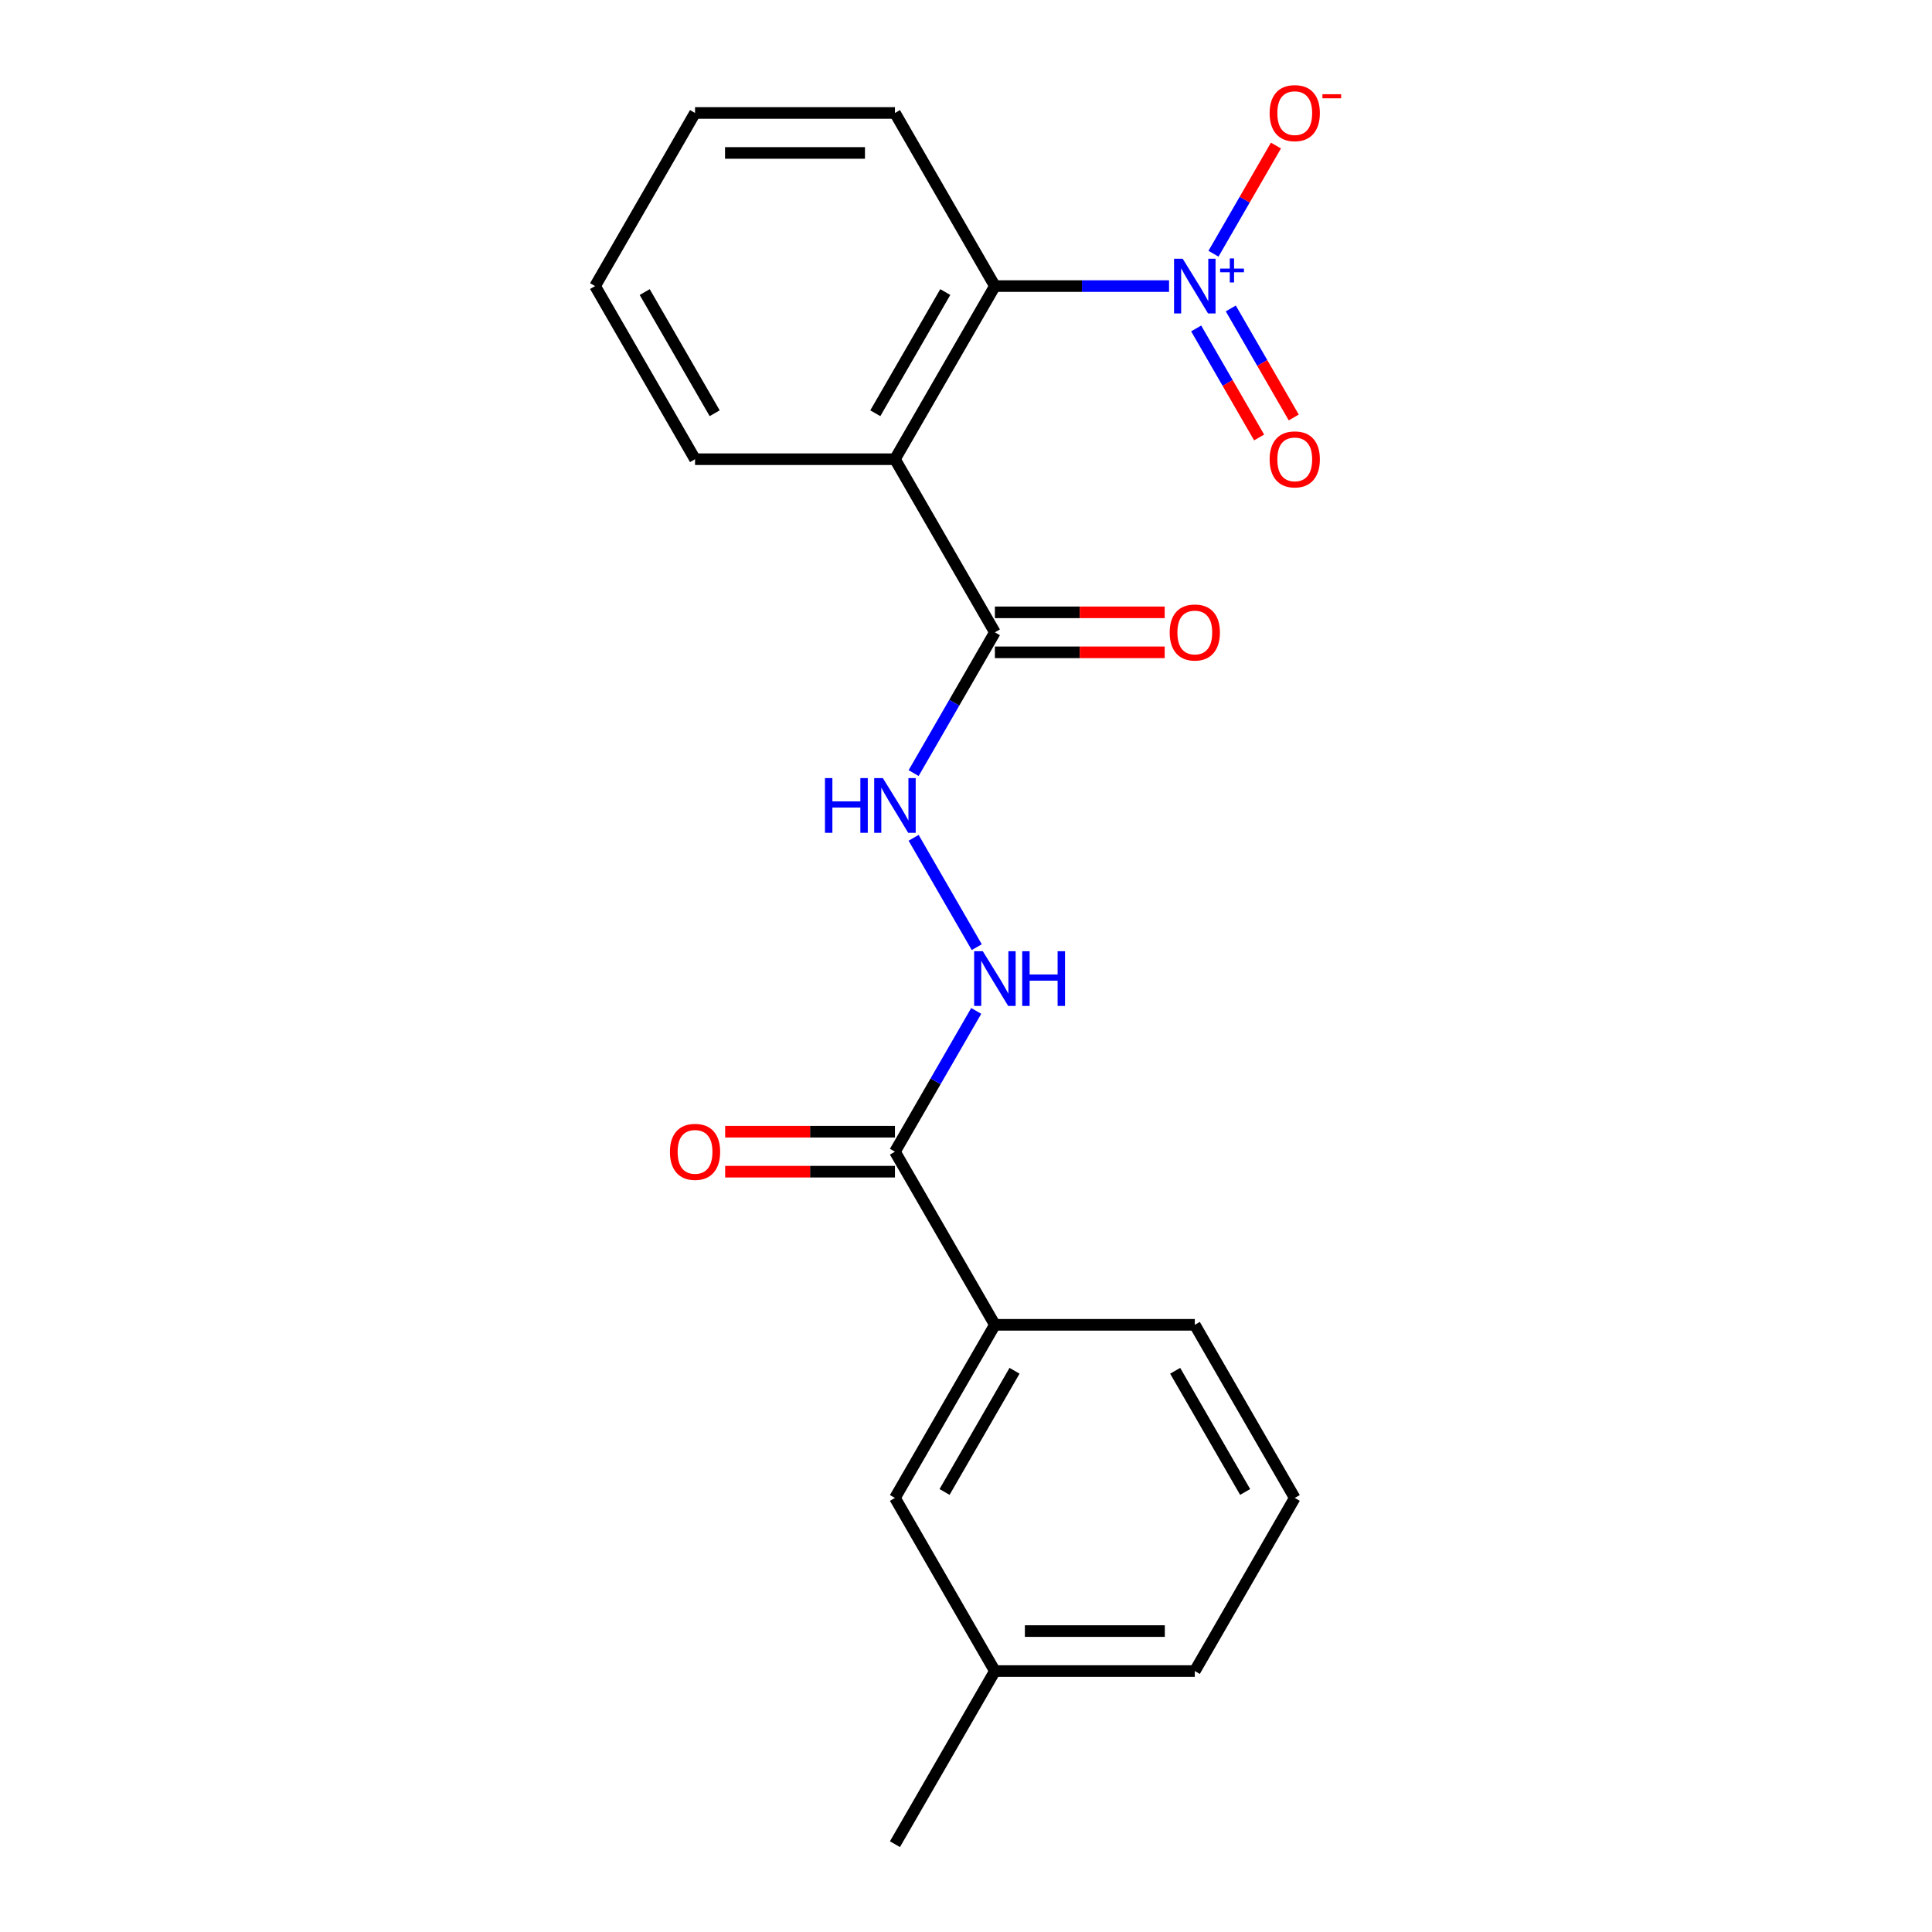 <?xml version='1.0' encoding='iso-8859-1'?>
<svg version='1.1' baseProfile='full'
              xmlns='http://www.w3.org/2000/svg'
                      xmlns:rdkit='http://www.rdkit.org/xml'
                      xmlns:xlink='http://www.w3.org/1999/xlink'
                  xml:space='preserve'
width='1000px' height='1000px' viewBox='0 0 1000 1000'>
<!-- END OF HEADER -->
<rect style='opacity:1.0;fill:#FFFFFF;stroke:none' width='1000' height='1000' x='0' y='0'> </rect>
<path class='bond-1' d='M 605.1,148.078 L 560.028,148.078' style='fill:none;fill-rule:evenodd;stroke:#0000FF;stroke-width:6px;stroke-linecap:butt;stroke-linejoin:miter;stroke-opacity:1' />
<path class='bond-1' d='M 560.028,148.078 L 514.957,148.078' style='fill:none;fill-rule:evenodd;stroke:#000000;stroke-width:6px;stroke-linecap:butt;stroke-linejoin:miter;stroke-opacity:1' />
<path class='bond-7' d='M 628.095,131.331 L 644.26,103.332' style='fill:none;fill-rule:evenodd;stroke:#0000FF;stroke-width:6px;stroke-linecap:butt;stroke-linejoin:miter;stroke-opacity:1' />
<path class='bond-7' d='M 644.26,103.332 L 660.425,75.333' style='fill:none;fill-rule:evenodd;stroke:#FF0000;stroke-width:6px;stroke-linecap:butt;stroke-linejoin:miter;stroke-opacity:1' />
<path class='bond-8' d='M 619.134,169.998 L 635.427,198.217' style='fill:none;fill-rule:evenodd;stroke:#0000FF;stroke-width:6px;stroke-linecap:butt;stroke-linejoin:miter;stroke-opacity:1' />
<path class='bond-8' d='M 635.427,198.217 L 651.719,226.435' style='fill:none;fill-rule:evenodd;stroke:#FF0000;stroke-width:6px;stroke-linecap:butt;stroke-linejoin:miter;stroke-opacity:1' />
<path class='bond-8' d='M 637.056,159.651 L 653.348,187.87' style='fill:none;fill-rule:evenodd;stroke:#0000FF;stroke-width:6px;stroke-linecap:butt;stroke-linejoin:miter;stroke-opacity:1' />
<path class='bond-8' d='M 653.348,187.87 L 669.64,216.088' style='fill:none;fill-rule:evenodd;stroke:#FF0000;stroke-width:6px;stroke-linecap:butt;stroke-linejoin:miter;stroke-opacity:1' />
<path class='bond-0' d='M 463.222,237.685 L 514.957,148.078' style='fill:none;fill-rule:evenodd;stroke:#000000;stroke-width:6px;stroke-linecap:butt;stroke-linejoin:miter;stroke-opacity:1' />
<path class='bond-0' d='M 453.06,213.897 L 489.275,151.172' style='fill:none;fill-rule:evenodd;stroke:#000000;stroke-width:6px;stroke-linecap:butt;stroke-linejoin:miter;stroke-opacity:1' />
<path class='bond-2' d='M 463.222,237.685 L 514.957,327.293' style='fill:none;fill-rule:evenodd;stroke:#000000;stroke-width:6px;stroke-linecap:butt;stroke-linejoin:miter;stroke-opacity:1' />
<path class='bond-12' d='M 463.222,237.685 L 359.752,237.685' style='fill:none;fill-rule:evenodd;stroke:#000000;stroke-width:6px;stroke-linecap:butt;stroke-linejoin:miter;stroke-opacity:1' />
<path class='bond-14' d='M 514.957,148.078 L 463.222,58.47' style='fill:none;fill-rule:evenodd;stroke:#000000;stroke-width:6px;stroke-linecap:butt;stroke-linejoin:miter;stroke-opacity:1' />
<path class='bond-4' d='M 514.957,327.293 L 493.923,363.723' style='fill:none;fill-rule:evenodd;stroke:#000000;stroke-width:6px;stroke-linecap:butt;stroke-linejoin:miter;stroke-opacity:1' />
<path class='bond-4' d='M 493.923,363.723 L 472.89,400.153' style='fill:none;fill-rule:evenodd;stroke:#0000FF;stroke-width:6px;stroke-linecap:butt;stroke-linejoin:miter;stroke-opacity:1' />
<path class='bond-9' d='M 514.957,337.64 L 558.898,337.64' style='fill:none;fill-rule:evenodd;stroke:#000000;stroke-width:6px;stroke-linecap:butt;stroke-linejoin:miter;stroke-opacity:1' />
<path class='bond-9' d='M 558.898,337.64 L 602.84,337.64' style='fill:none;fill-rule:evenodd;stroke:#FF0000;stroke-width:6px;stroke-linecap:butt;stroke-linejoin:miter;stroke-opacity:1' />
<path class='bond-9' d='M 514.957,316.946 L 558.898,316.946' style='fill:none;fill-rule:evenodd;stroke:#000000;stroke-width:6px;stroke-linecap:butt;stroke-linejoin:miter;stroke-opacity:1' />
<path class='bond-9' d='M 558.898,316.946 L 602.84,316.946' style='fill:none;fill-rule:evenodd;stroke:#FF0000;stroke-width:6px;stroke-linecap:butt;stroke-linejoin:miter;stroke-opacity:1' />
<path class='bond-3' d='M 463.222,596.115 L 484.255,559.685' style='fill:none;fill-rule:evenodd;stroke:#000000;stroke-width:6px;stroke-linecap:butt;stroke-linejoin:miter;stroke-opacity:1' />
<path class='bond-3' d='M 484.255,559.685 L 505.288,523.255' style='fill:none;fill-rule:evenodd;stroke:#0000FF;stroke-width:6px;stroke-linecap:butt;stroke-linejoin:miter;stroke-opacity:1' />
<path class='bond-6' d='M 463.222,596.115 L 514.957,685.723' style='fill:none;fill-rule:evenodd;stroke:#000000;stroke-width:6px;stroke-linecap:butt;stroke-linejoin:miter;stroke-opacity:1' />
<path class='bond-10' d='M 463.222,585.768 L 419.28,585.768' style='fill:none;fill-rule:evenodd;stroke:#000000;stroke-width:6px;stroke-linecap:butt;stroke-linejoin:miter;stroke-opacity:1' />
<path class='bond-10' d='M 419.28,585.768 L 375.339,585.768' style='fill:none;fill-rule:evenodd;stroke:#FF0000;stroke-width:6px;stroke-linecap:butt;stroke-linejoin:miter;stroke-opacity:1' />
<path class='bond-10' d='M 463.222,606.462 L 419.28,606.462' style='fill:none;fill-rule:evenodd;stroke:#000000;stroke-width:6px;stroke-linecap:butt;stroke-linejoin:miter;stroke-opacity:1' />
<path class='bond-10' d='M 419.28,606.462 L 375.339,606.462' style='fill:none;fill-rule:evenodd;stroke:#FF0000;stroke-width:6px;stroke-linecap:butt;stroke-linejoin:miter;stroke-opacity:1' />
<path class='bond-5' d='M 472.89,433.647 L 505.567,490.244' style='fill:none;fill-rule:evenodd;stroke:#0000FF;stroke-width:6px;stroke-linecap:butt;stroke-linejoin:miter;stroke-opacity:1' />
<path class='bond-11' d='M 514.957,685.723 L 463.222,775.33' style='fill:none;fill-rule:evenodd;stroke:#000000;stroke-width:6px;stroke-linecap:butt;stroke-linejoin:miter;stroke-opacity:1' />
<path class='bond-11' d='M 525.118,709.511 L 488.903,772.236' style='fill:none;fill-rule:evenodd;stroke:#000000;stroke-width:6px;stroke-linecap:butt;stroke-linejoin:miter;stroke-opacity:1' />
<path class='bond-15' d='M 514.957,685.723 L 618.426,685.723' style='fill:none;fill-rule:evenodd;stroke:#000000;stroke-width:6px;stroke-linecap:butt;stroke-linejoin:miter;stroke-opacity:1' />
<path class='bond-13' d='M 463.222,775.33 L 514.957,864.938' style='fill:none;fill-rule:evenodd;stroke:#000000;stroke-width:6px;stroke-linecap:butt;stroke-linejoin:miter;stroke-opacity:1' />
<path class='bond-21' d='M 359.752,237.685 L 308.017,148.078' style='fill:none;fill-rule:evenodd;stroke:#000000;stroke-width:6px;stroke-linecap:butt;stroke-linejoin:miter;stroke-opacity:1' />
<path class='bond-21' d='M 369.913,213.897 L 333.699,151.172' style='fill:none;fill-rule:evenodd;stroke:#000000;stroke-width:6px;stroke-linecap:butt;stroke-linejoin:miter;stroke-opacity:1' />
<path class='bond-18' d='M 514.957,864.938 L 463.222,954.545' style='fill:none;fill-rule:evenodd;stroke:#000000;stroke-width:6px;stroke-linecap:butt;stroke-linejoin:miter;stroke-opacity:1' />
<path class='bond-22' d='M 514.957,864.938 L 618.426,864.938' style='fill:none;fill-rule:evenodd;stroke:#000000;stroke-width:6px;stroke-linecap:butt;stroke-linejoin:miter;stroke-opacity:1' />
<path class='bond-22' d='M 530.477,844.244 L 602.906,844.244' style='fill:none;fill-rule:evenodd;stroke:#000000;stroke-width:6px;stroke-linecap:butt;stroke-linejoin:miter;stroke-opacity:1' />
<path class='bond-20' d='M 463.222,58.47 L 359.752,58.47' style='fill:none;fill-rule:evenodd;stroke:#000000;stroke-width:6px;stroke-linecap:butt;stroke-linejoin:miter;stroke-opacity:1' />
<path class='bond-20' d='M 447.701,79.164 L 375.272,79.164' style='fill:none;fill-rule:evenodd;stroke:#000000;stroke-width:6px;stroke-linecap:butt;stroke-linejoin:miter;stroke-opacity:1' />
<path class='bond-16' d='M 618.426,685.723 L 670.161,775.33' style='fill:none;fill-rule:evenodd;stroke:#000000;stroke-width:6px;stroke-linecap:butt;stroke-linejoin:miter;stroke-opacity:1' />
<path class='bond-16' d='M 608.265,709.511 L 644.48,772.236' style='fill:none;fill-rule:evenodd;stroke:#000000;stroke-width:6px;stroke-linecap:butt;stroke-linejoin:miter;stroke-opacity:1' />
<path class='bond-17' d='M 670.161,775.33 L 618.426,864.938' style='fill:none;fill-rule:evenodd;stroke:#000000;stroke-width:6px;stroke-linecap:butt;stroke-linejoin:miter;stroke-opacity:1' />
<path class='bond-19' d='M 308.017,148.078 L 359.752,58.47' style='fill:none;fill-rule:evenodd;stroke:#000000;stroke-width:6px;stroke-linecap:butt;stroke-linejoin:miter;stroke-opacity:1' />
<path  class='atom-0' d='M 612.166 133.918
L 621.446 148.918
Q 622.366 150.398, 623.846 153.078
Q 625.326 155.758, 625.406 155.918
L 625.406 133.918
L 629.166 133.918
L 629.166 162.238
L 625.286 162.238
L 615.326 145.838
Q 614.166 143.918, 612.926 141.718
Q 611.726 139.518, 611.366 138.838
L 611.366 162.238
L 607.686 162.238
L 607.686 133.918
L 612.166 133.918
' fill='#0000FF'/>
<path  class='atom-0' d='M 631.542 139.022
L 636.532 139.022
L 636.532 133.769
L 638.75 133.769
L 638.75 139.022
L 643.871 139.022
L 643.871 140.923
L 638.75 140.923
L 638.75 146.203
L 636.532 146.203
L 636.532 140.923
L 631.542 140.923
L 631.542 139.022
' fill='#0000FF'/>
<path  class='atom-5' d='M 427.002 402.74
L 430.842 402.74
L 430.842 414.78
L 445.322 414.78
L 445.322 402.74
L 449.162 402.74
L 449.162 431.06
L 445.322 431.06
L 445.322 417.98
L 430.842 417.98
L 430.842 431.06
L 427.002 431.06
L 427.002 402.74
' fill='#0000FF'/>
<path  class='atom-5' d='M 456.962 402.74
L 466.242 417.74
Q 467.162 419.22, 468.642 421.9
Q 470.122 424.58, 470.202 424.74
L 470.202 402.74
L 473.962 402.74
L 473.962 431.06
L 470.082 431.06
L 460.122 414.66
Q 458.962 412.74, 457.722 410.54
Q 456.522 408.34, 456.162 407.66
L 456.162 431.06
L 452.482 431.06
L 452.482 402.74
L 456.962 402.74
' fill='#0000FF'/>
<path  class='atom-6' d='M 508.697 492.348
L 517.977 507.348
Q 518.897 508.828, 520.377 511.508
Q 521.857 514.188, 521.937 514.348
L 521.937 492.348
L 525.697 492.348
L 525.697 520.668
L 521.817 520.668
L 511.857 504.268
Q 510.697 502.348, 509.457 500.148
Q 508.257 497.948, 507.897 497.268
L 507.897 520.668
L 504.217 520.668
L 504.217 492.348
L 508.697 492.348
' fill='#0000FF'/>
<path  class='atom-6' d='M 529.097 492.348
L 532.937 492.348
L 532.937 504.388
L 547.417 504.388
L 547.417 492.348
L 551.257 492.348
L 551.257 520.668
L 547.417 520.668
L 547.417 507.588
L 532.937 507.588
L 532.937 520.668
L 529.097 520.668
L 529.097 492.348
' fill='#0000FF'/>
<path  class='atom-8' d='M 657.161 58.55
Q 657.161 51.75, 660.521 47.95
Q 663.881 44.15, 670.161 44.15
Q 676.441 44.15, 679.801 47.95
Q 683.161 51.75, 683.161 58.55
Q 683.161 65.43, 679.761 69.35
Q 676.361 73.23, 670.161 73.23
Q 663.921 73.23, 660.521 69.35
Q 657.161 65.47, 657.161 58.55
M 670.161 70.03
Q 674.481 70.03, 676.801 67.15
Q 679.161 64.23, 679.161 58.55
Q 679.161 52.99, 676.801 50.19
Q 674.481 47.35, 670.161 47.35
Q 665.841 47.35, 663.481 50.15
Q 661.161 52.95, 661.161 58.55
Q 661.161 64.27, 663.481 67.15
Q 665.841 70.03, 670.161 70.03
' fill='#FF0000'/>
<path  class='atom-8' d='M 684.481 48.773
L 694.17 48.773
L 694.17 50.885
L 684.481 50.885
L 684.481 48.773
' fill='#FF0000'/>
<path  class='atom-9' d='M 657.161 237.765
Q 657.161 230.965, 660.521 227.165
Q 663.881 223.365, 670.161 223.365
Q 676.441 223.365, 679.801 227.165
Q 683.161 230.965, 683.161 237.765
Q 683.161 244.645, 679.761 248.565
Q 676.361 252.445, 670.161 252.445
Q 663.921 252.445, 660.521 248.565
Q 657.161 244.685, 657.161 237.765
M 670.161 249.245
Q 674.481 249.245, 676.801 246.365
Q 679.161 243.445, 679.161 237.765
Q 679.161 232.205, 676.801 229.405
Q 674.481 226.565, 670.161 226.565
Q 665.841 226.565, 663.481 229.365
Q 661.161 232.165, 661.161 237.765
Q 661.161 243.485, 663.481 246.365
Q 665.841 249.245, 670.161 249.245
' fill='#FF0000'/>
<path  class='atom-10' d='M 605.426 327.373
Q 605.426 320.573, 608.786 316.773
Q 612.146 312.973, 618.426 312.973
Q 624.706 312.973, 628.066 316.773
Q 631.426 320.573, 631.426 327.373
Q 631.426 334.253, 628.026 338.173
Q 624.626 342.053, 618.426 342.053
Q 612.186 342.053, 608.786 338.173
Q 605.426 334.293, 605.426 327.373
M 618.426 338.853
Q 622.746 338.853, 625.066 335.973
Q 627.426 333.053, 627.426 327.373
Q 627.426 321.813, 625.066 319.013
Q 622.746 316.173, 618.426 316.173
Q 614.106 316.173, 611.746 318.973
Q 609.426 321.773, 609.426 327.373
Q 609.426 333.093, 611.746 335.973
Q 614.106 338.853, 618.426 338.853
' fill='#FF0000'/>
<path  class='atom-11' d='M 346.752 596.195
Q 346.752 589.395, 350.112 585.595
Q 353.472 581.795, 359.752 581.795
Q 366.032 581.795, 369.392 585.595
Q 372.752 589.395, 372.752 596.195
Q 372.752 603.075, 369.352 606.995
Q 365.952 610.875, 359.752 610.875
Q 353.512 610.875, 350.112 606.995
Q 346.752 603.115, 346.752 596.195
M 359.752 607.675
Q 364.072 607.675, 366.392 604.795
Q 368.752 601.875, 368.752 596.195
Q 368.752 590.635, 366.392 587.835
Q 364.072 584.995, 359.752 584.995
Q 355.432 584.995, 353.072 587.795
Q 350.752 590.595, 350.752 596.195
Q 350.752 601.915, 353.072 604.795
Q 355.432 607.675, 359.752 607.675
' fill='#FF0000'/>
</svg>
